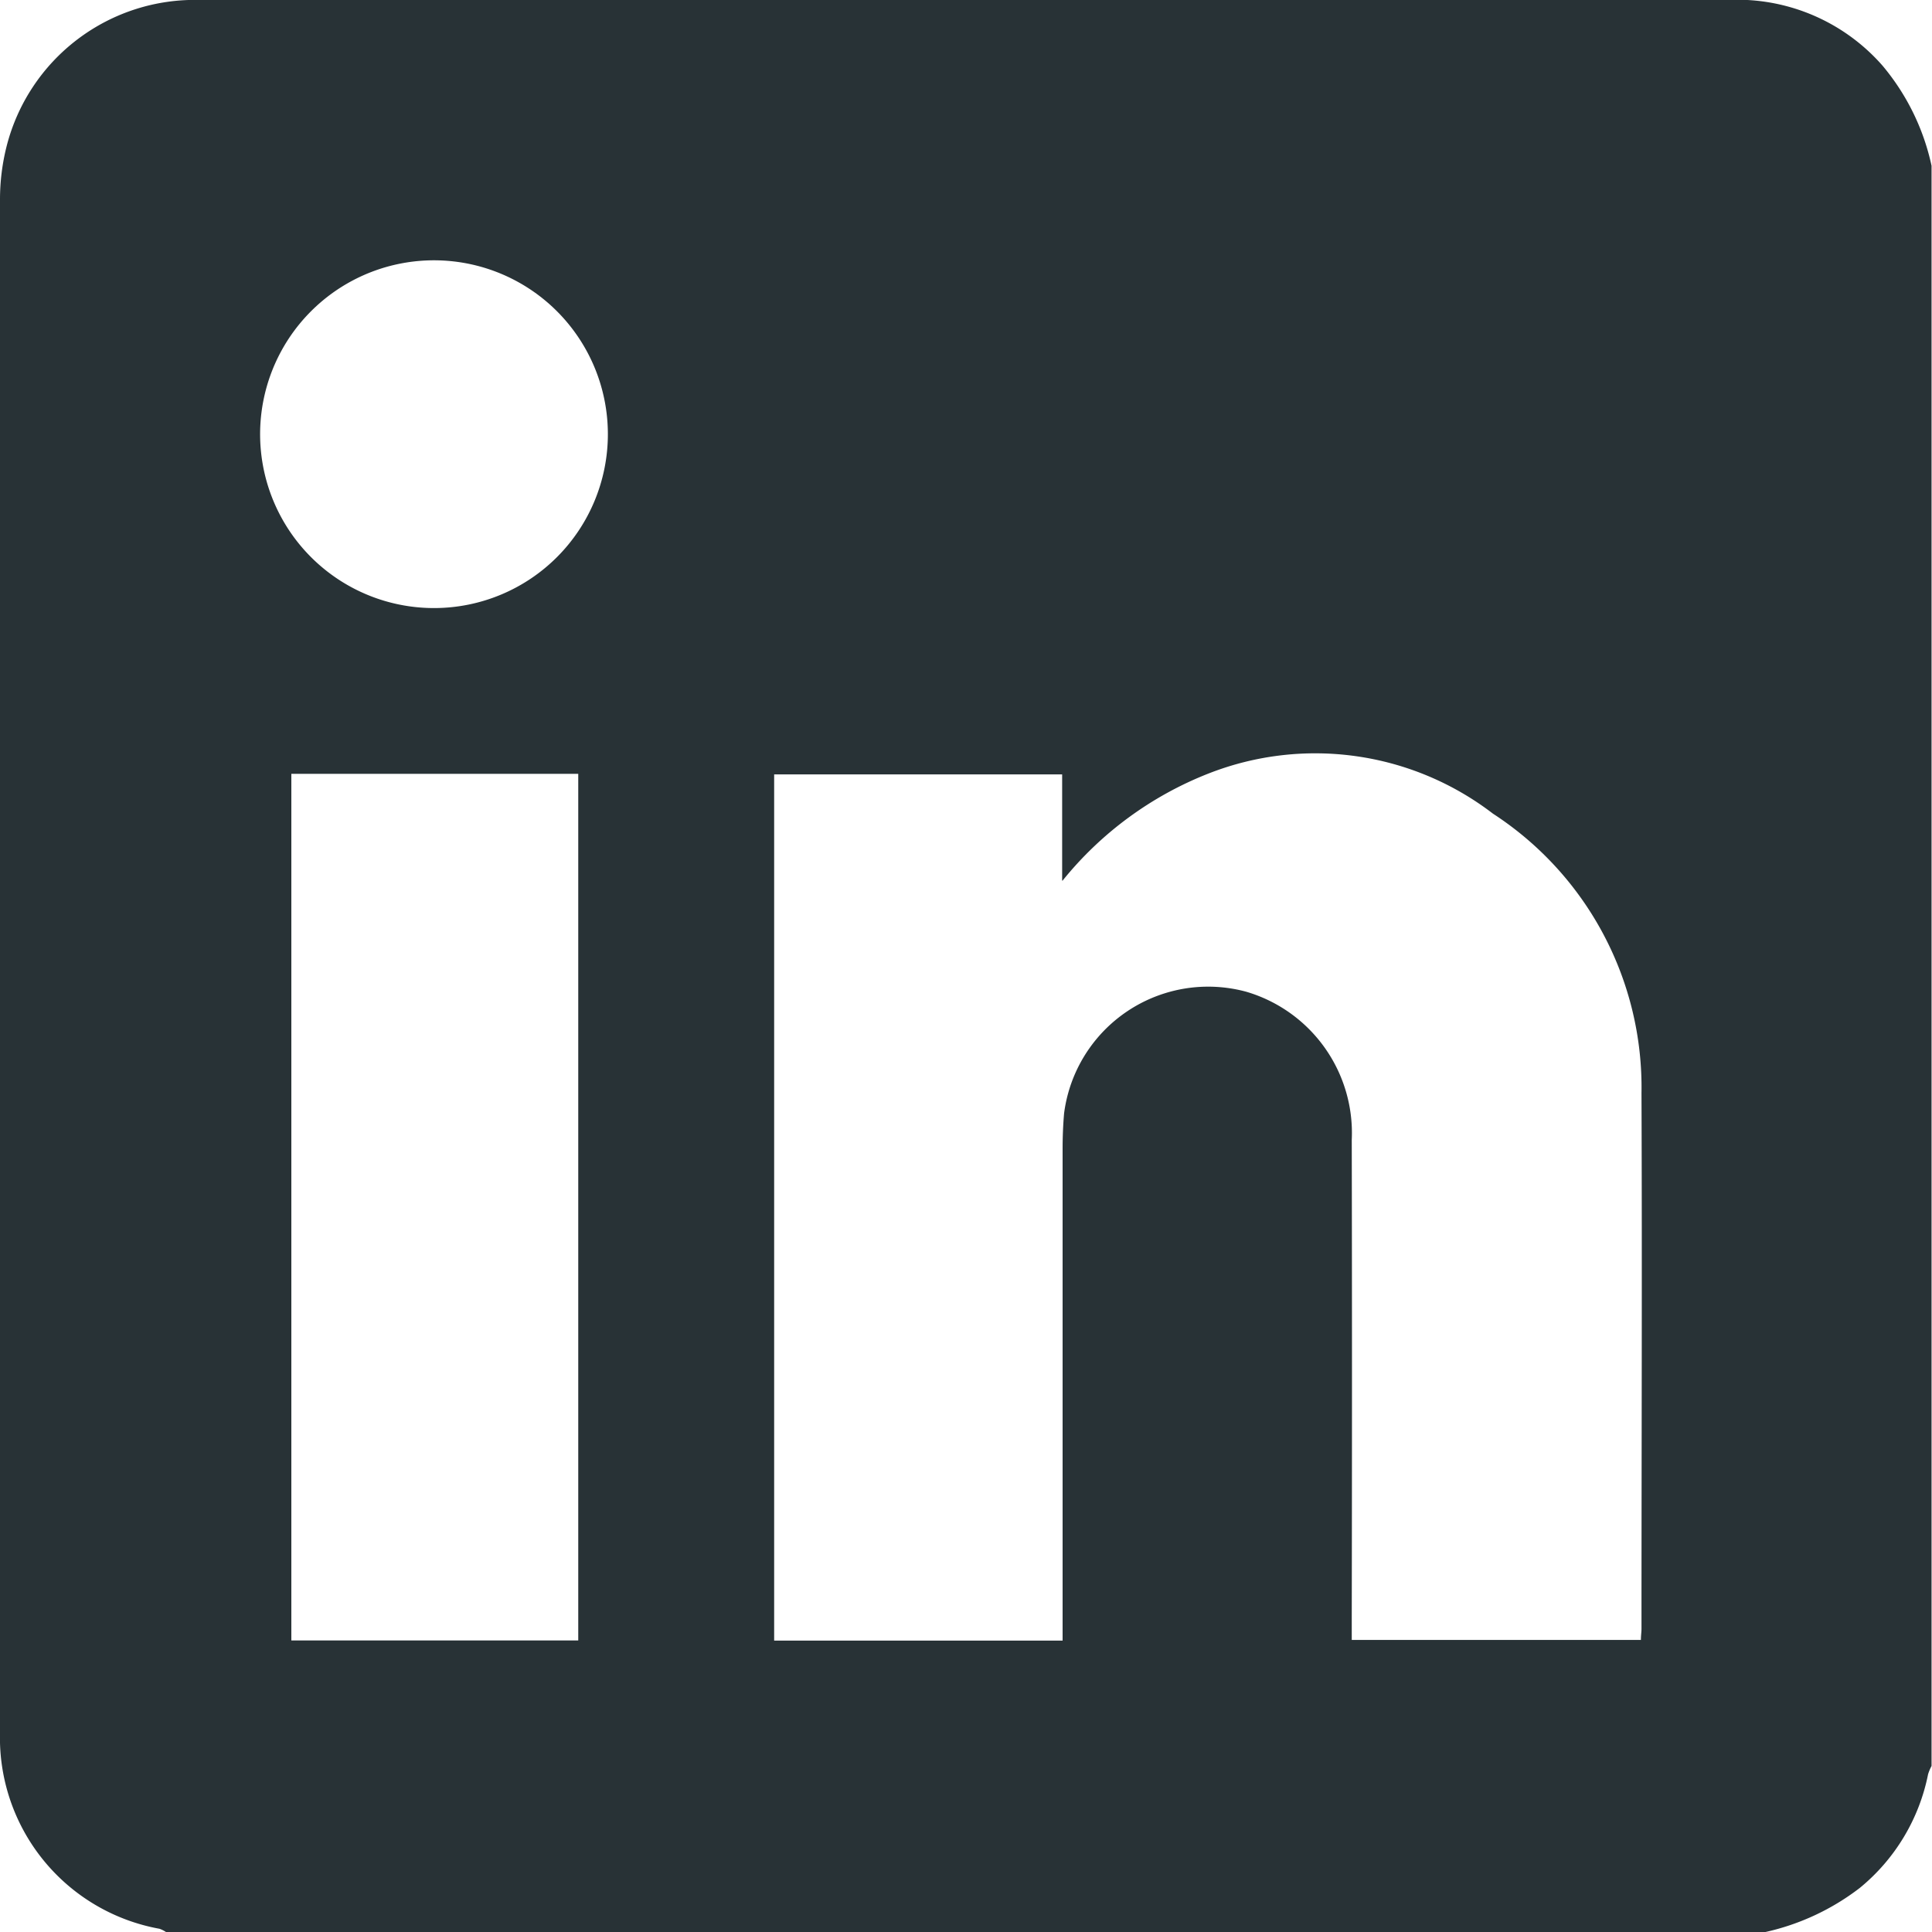 <svg xmlns="http://www.w3.org/2000/svg" xmlns:xlink="http://www.w3.org/1999/xlink" width="30" height="30" viewBox="0 0 30 30">
  <defs>
    <style>
      .cls-1 {
        fill: #283236;
      }

      .cls-2 {
        clip-path: url(#clip-path);
      }
    </style>
    <clipPath id="clip-path">
      <rect id="Rechteck_26" data-name="Rechteck 26" class="cls-1" width="30" height="30" transform="translate(0 0)"/>
    </clipPath>
  </defs>
  <g id="Gruppe_45" data-name="Gruppe 45" transform="translate(0 0)">
    <g id="Gruppe_37" data-name="Gruppe 37" class="cls-2">
      <path id="Pfad_11" data-name="Pfad 11" class="cls-1" d="M29.993,2.579V27.422a.715.715,0,0,0-.054.129,3.049,3.049,0,0,1-1.062,1.766A3.734,3.734,0,0,1,27.415,30H2.577a.451.451,0,0,0-.1-.05A3.015,3.015,0,0,1,0,26.906Q0,15,0,3.092A3.366,3.366,0,0,1,.1,2.282,3.015,3.015,0,0,1,3.12,0Q15,0,26.87,0c.088,0,.176,0,.263,0a3,3,0,0,1,2.1,1.021,3.593,3.593,0,0,1,.76,1.553m-13.5,11.1V12.025H12.021v13.45H16.5v-.366q0-3.632,0-7.264c0-.185.007-.371.023-.556A2.256,2.256,0,0,1,19.353,15.4a2.286,2.286,0,0,1,1.637,2.3q.007,3.705,0,7.411v.354H25.48c0-.073.009-.122.009-.171,0-2.773.011-5.546,0-8.319a5.07,5.07,0,0,0-2.307-4.341,4.533,4.533,0,0,0-4.413-.624,5.484,5.484,0,0,0-2.269,1.664M4.524,25.473H8.979V12.016H4.524ZM9.439,6.742a2.7,2.7,0,1,0-2.691,2.7,2.7,2.7,0,0,0,2.691-2.7" transform="translate(0 0)"/>
    </g>
  </g>
</svg>
